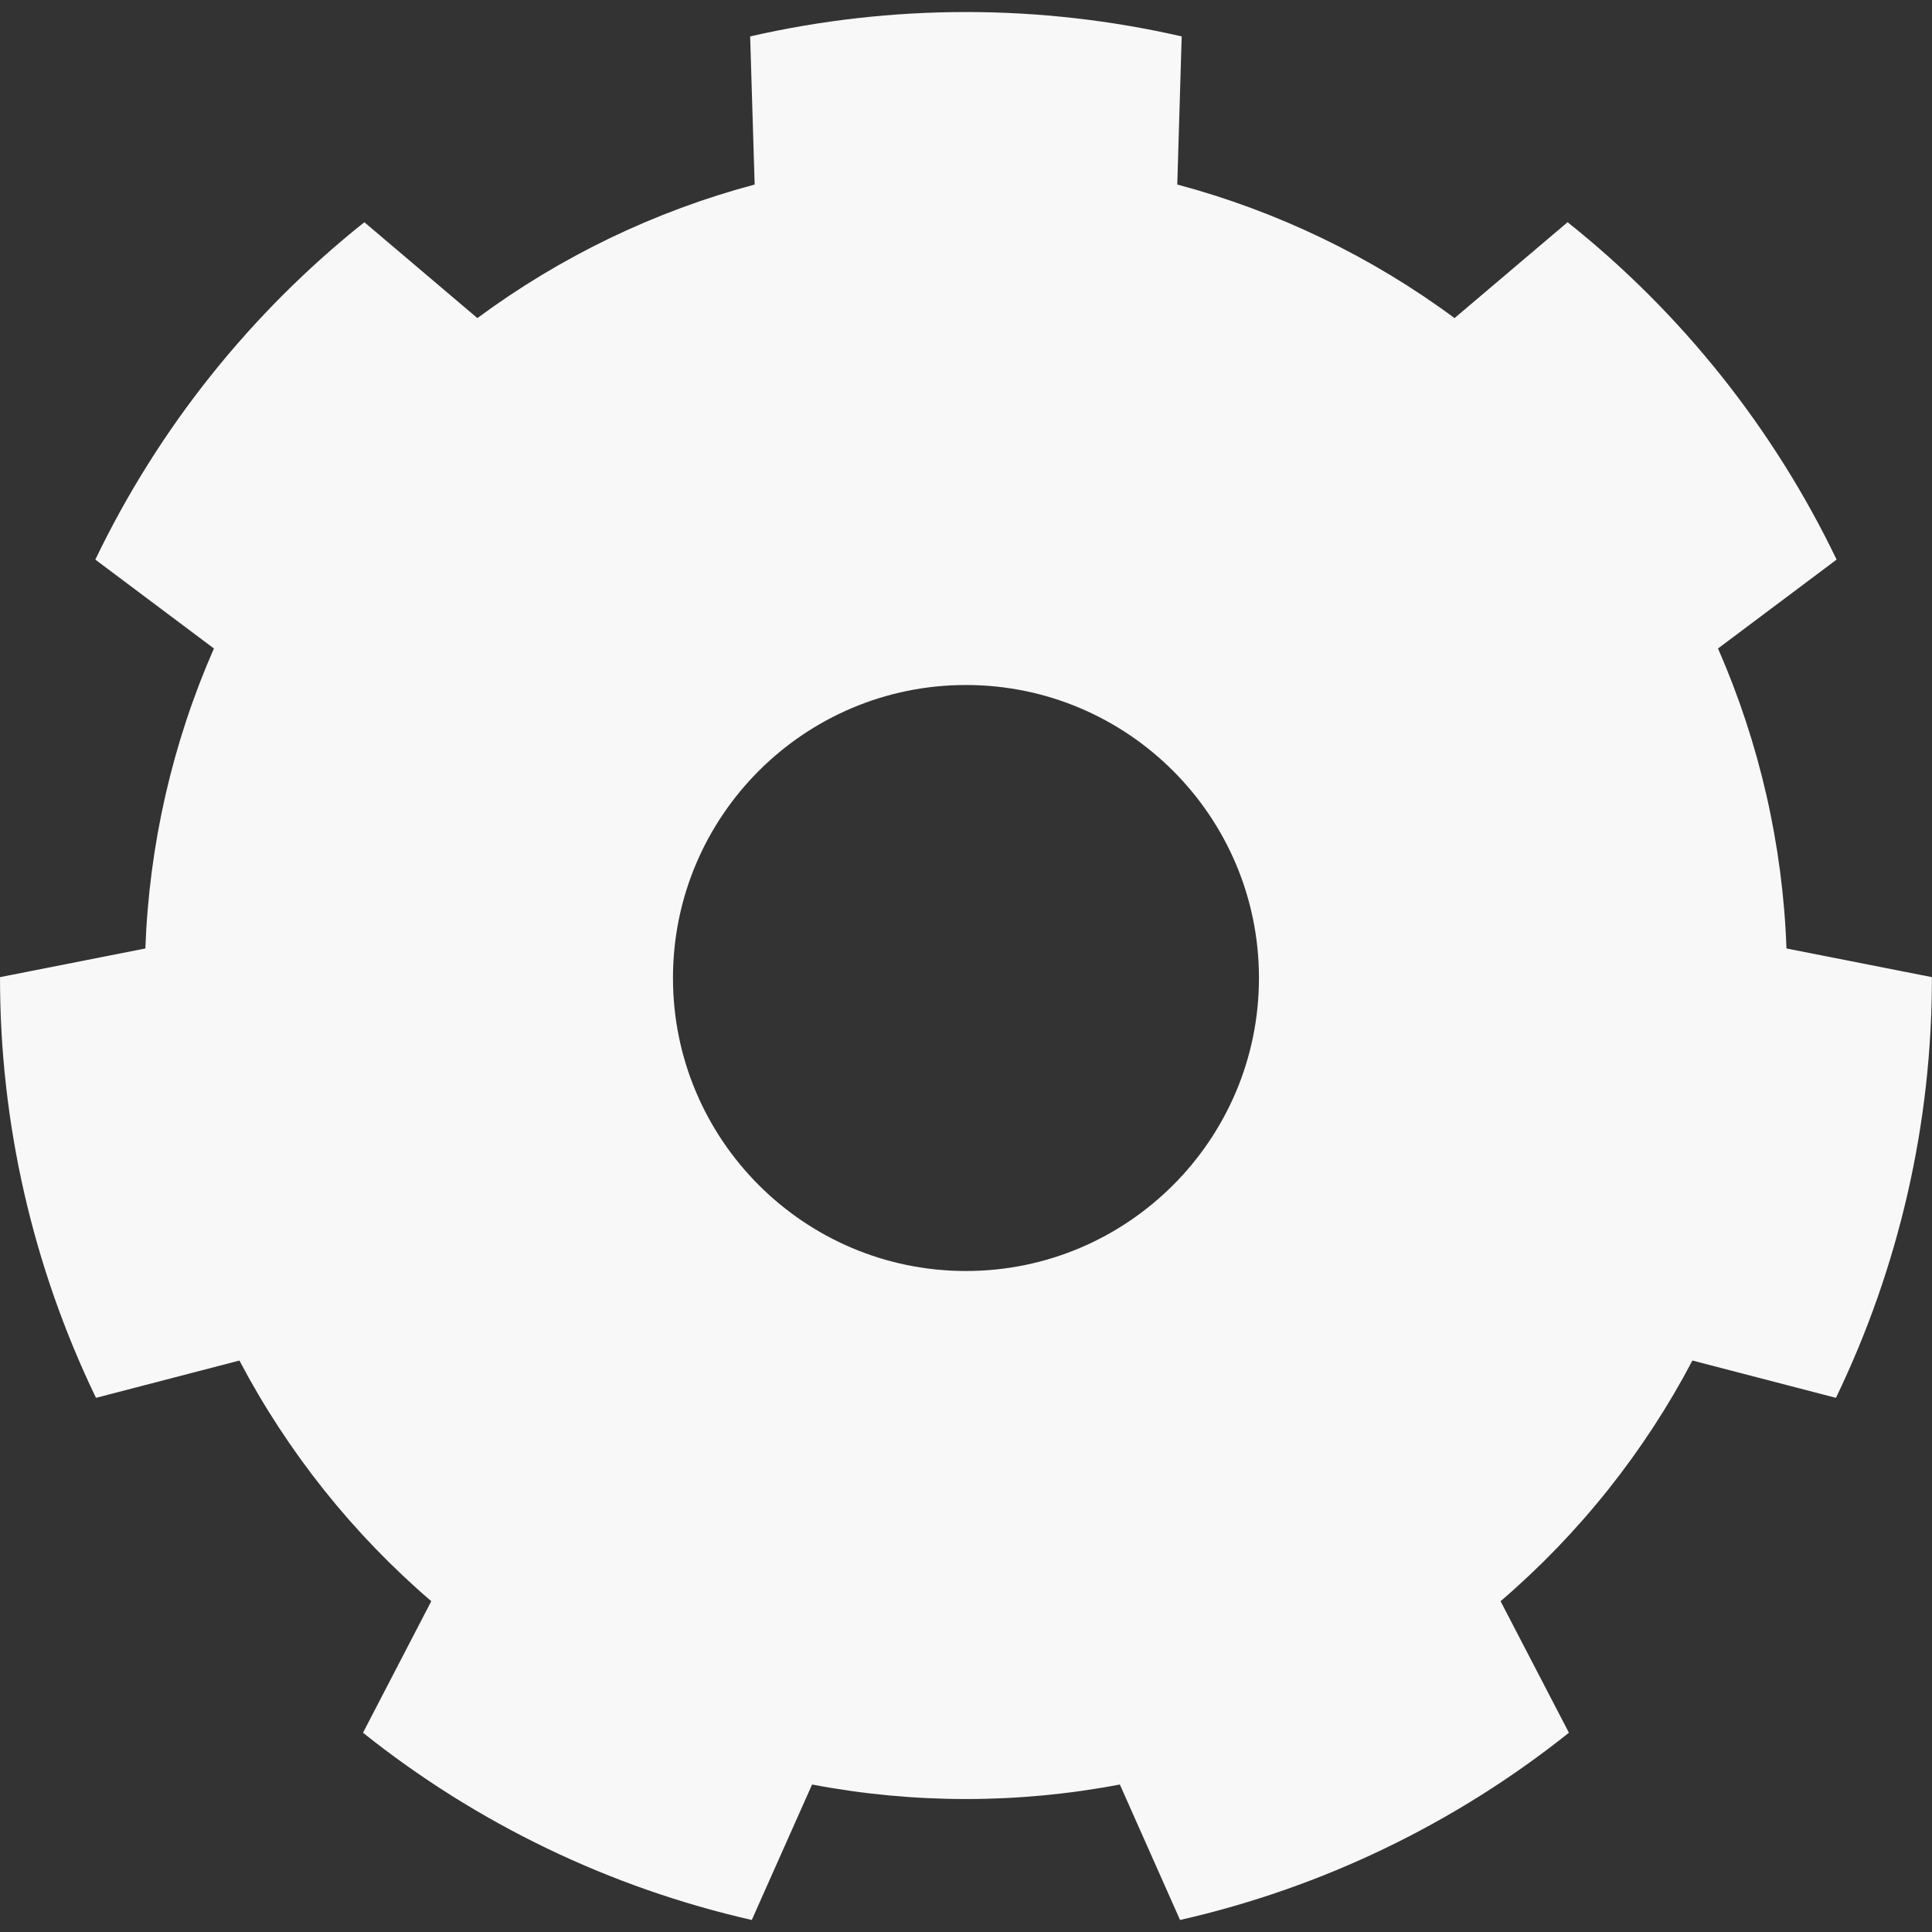<?xml version="1.0" encoding="UTF-8" standalone="no"?>
<!DOCTYPE svg PUBLIC "-//W3C//DTD SVG 1.1//EN" "http://www.w3.org/Graphics/SVG/1.1/DTD/svg11.dtd">
<svg width="100%" height="100%" viewBox="0 0 24 24" version="1.1" xmlns="http://www.w3.org/2000/svg" xmlns:xlink="http://www.w3.org/1999/xlink" xml:space="preserve" xmlns:serif="http://www.serif.com/" style="fill-rule:evenodd;clip-rule:evenodd;stroke-linejoin:round;stroke-miterlimit:2;">
    <rect x="0" y="0" width="24" height="24" fill="#333333" stroke="none"/>
    <rect id="Artboard1" x="0" y="0" width="24" height="24" style="fill:none;"/>
    <clipPath id="_clip1">
        <rect id="Artboard11" serif:id="Artboard1" x="0" y="0" width="24" height="24"/>
    </clipPath>
    <g clip-path="url(#_clip1)">
        <g transform="matrix(1.191,0,0,1.191,-1.554,-4.432)">
            <path d="M13.63,4.101L13.584,5.646C14.627,5.924 15.608,6.397 16.476,7.039L17.655,6.039C18.844,6.986 19.803,8.189 20.461,9.558L19.224,10.485C19.657,11.474 19.9,12.536 19.938,13.614L21.455,13.913C21.457,15.433 21.114,16.933 20.454,18.301L18.957,17.912C18.455,18.867 17.776,19.719 16.956,20.422L17.669,21.794C16.481,22.742 15.095,23.41 13.613,23.747L12.985,22.334C11.924,22.536 10.835,22.536 9.775,22.334L9.146,23.747C7.665,23.41 6.278,22.742 5.091,21.794L5.803,20.422C4.984,19.719 4.305,18.867 3.802,17.912L2.306,18.301C1.646,16.933 1.303,15.433 1.305,13.913L2.821,13.614C2.86,12.536 3.102,11.474 3.536,10.485L2.299,9.558C2.957,8.189 3.916,6.986 5.105,6.039L6.284,7.039C7.152,6.397 8.133,5.924 9.176,5.646L9.129,4.101C10.611,3.762 12.149,3.762 13.63,4.101ZM11.38,10.866C13.066,10.866 14.436,12.235 14.436,13.922C14.436,15.608 13.066,16.978 11.38,16.978C9.693,16.978 8.324,15.608 8.324,13.922C8.324,12.235 9.693,10.866 11.38,10.866Z" style="fill:rgb(248,248,248);"/>
        </g>
    </g>
</svg>
